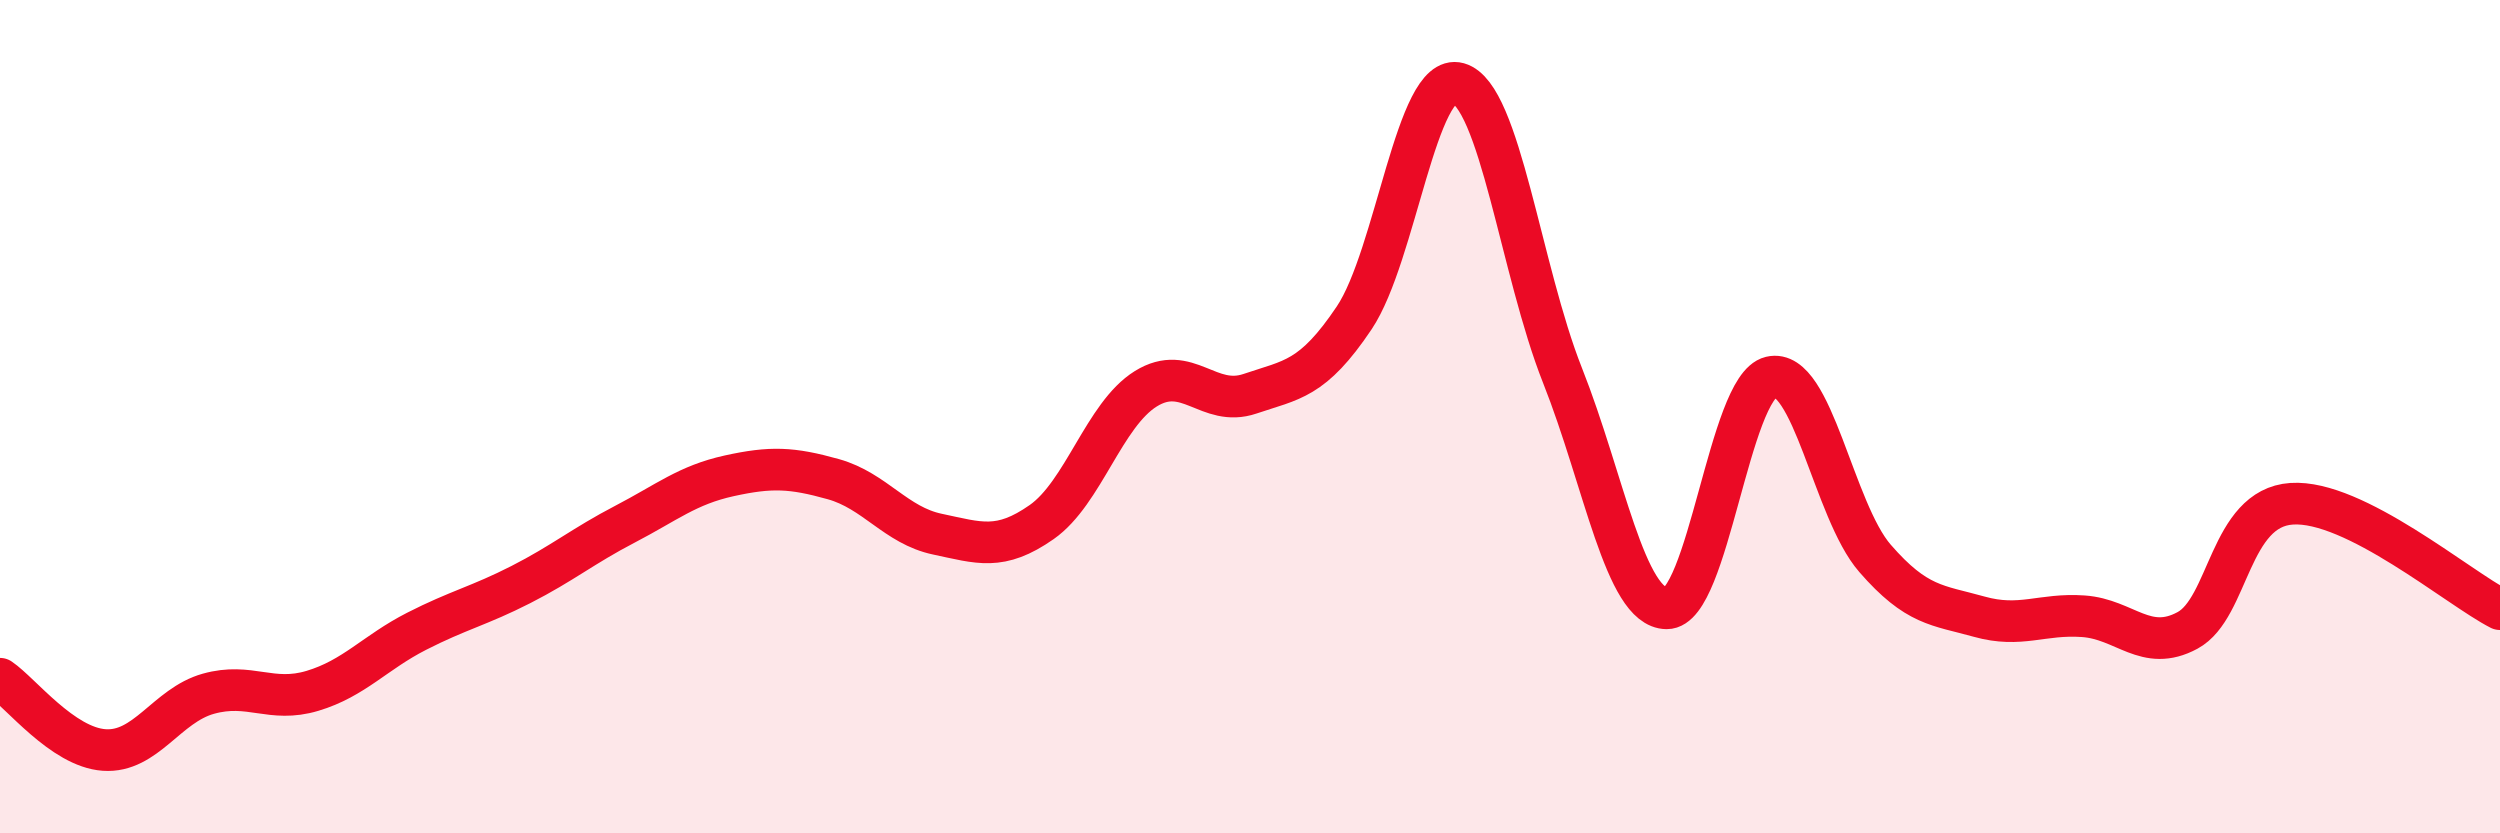 
    <svg width="60" height="20" viewBox="0 0 60 20" xmlns="http://www.w3.org/2000/svg">
      <path
        d="M 0,16.29 C 0.5,16.63 1.5,17.93 2.5,18 C 3.5,18.07 4,16.93 5,16.65 C 6,16.37 6.5,16.88 7.5,16.58 C 8.5,16.28 9,15.66 10,15.15 C 11,14.64 11.5,14.54 12.5,14.03 C 13.5,13.52 14,13.1 15,12.58 C 16,12.06 16.5,11.64 17.5,11.42 C 18.5,11.2 19,11.22 20,11.5 C 21,11.78 21.5,12.61 22.5,12.82 C 23.5,13.03 24,13.23 25,12.53 C 26,11.83 26.5,9.95 27.5,9.33 C 28.5,8.71 29,9.79 30,9.45 C 31,9.11 31.5,9.12 32.5,7.63 C 33.5,6.14 34,1.72 35,2 C 36,2.28 36.5,6.49 37.5,9.01 C 38.5,11.53 39,14.59 40,14.6 C 41,14.61 41.5,9.29 42.5,9.05 C 43.5,8.81 44,12.25 45,13.4 C 46,14.55 46.5,14.52 47.5,14.8 C 48.5,15.08 49,14.72 50,14.79 C 51,14.86 51.5,15.67 52.5,15.13 C 53.5,14.59 53.5,12.19 55,12.09 C 56.5,11.99 59,14.11 60,14.62L60 20L0 20Z"
        fill="#EB0A25"
        opacity="0.1"
        stroke-linecap="round"
        stroke-linejoin="round"
      />
      <path
        d="M 0,16.29 C 0.5,16.63 1.5,17.93 2.5,18 C 3.5,18.07 4,16.93 5,16.65 C 6,16.37 6.5,16.88 7.5,16.58 C 8.5,16.28 9,15.66 10,15.15 C 11,14.64 11.5,14.54 12.5,14.03 C 13.5,13.52 14,13.1 15,12.58 C 16,12.06 16.5,11.64 17.5,11.42 C 18.5,11.2 19,11.22 20,11.5 C 21,11.78 21.5,12.61 22.5,12.82 C 23.5,13.03 24,13.23 25,12.53 C 26,11.83 26.5,9.95 27.5,9.33 C 28.5,8.71 29,9.79 30,9.45 C 31,9.11 31.5,9.12 32.5,7.63 C 33.5,6.14 34,1.72 35,2 C 36,2.28 36.5,6.49 37.5,9.01 C 38.5,11.53 39,14.59 40,14.6 C 41,14.61 41.5,9.29 42.5,9.05 C 43.5,8.81 44,12.25 45,13.4 C 46,14.55 46.5,14.52 47.5,14.8 C 48.5,15.08 49,14.72 50,14.79 C 51,14.86 51.5,15.67 52.5,15.13 C 53.5,14.59 53.5,12.19 55,12.09 C 56.5,11.99 59,14.11 60,14.62"
        stroke="#EB0A25"
        stroke-width="1"
        fill="none"
        stroke-linecap="round"
        stroke-linejoin="round"
      />
    </svg>
  
